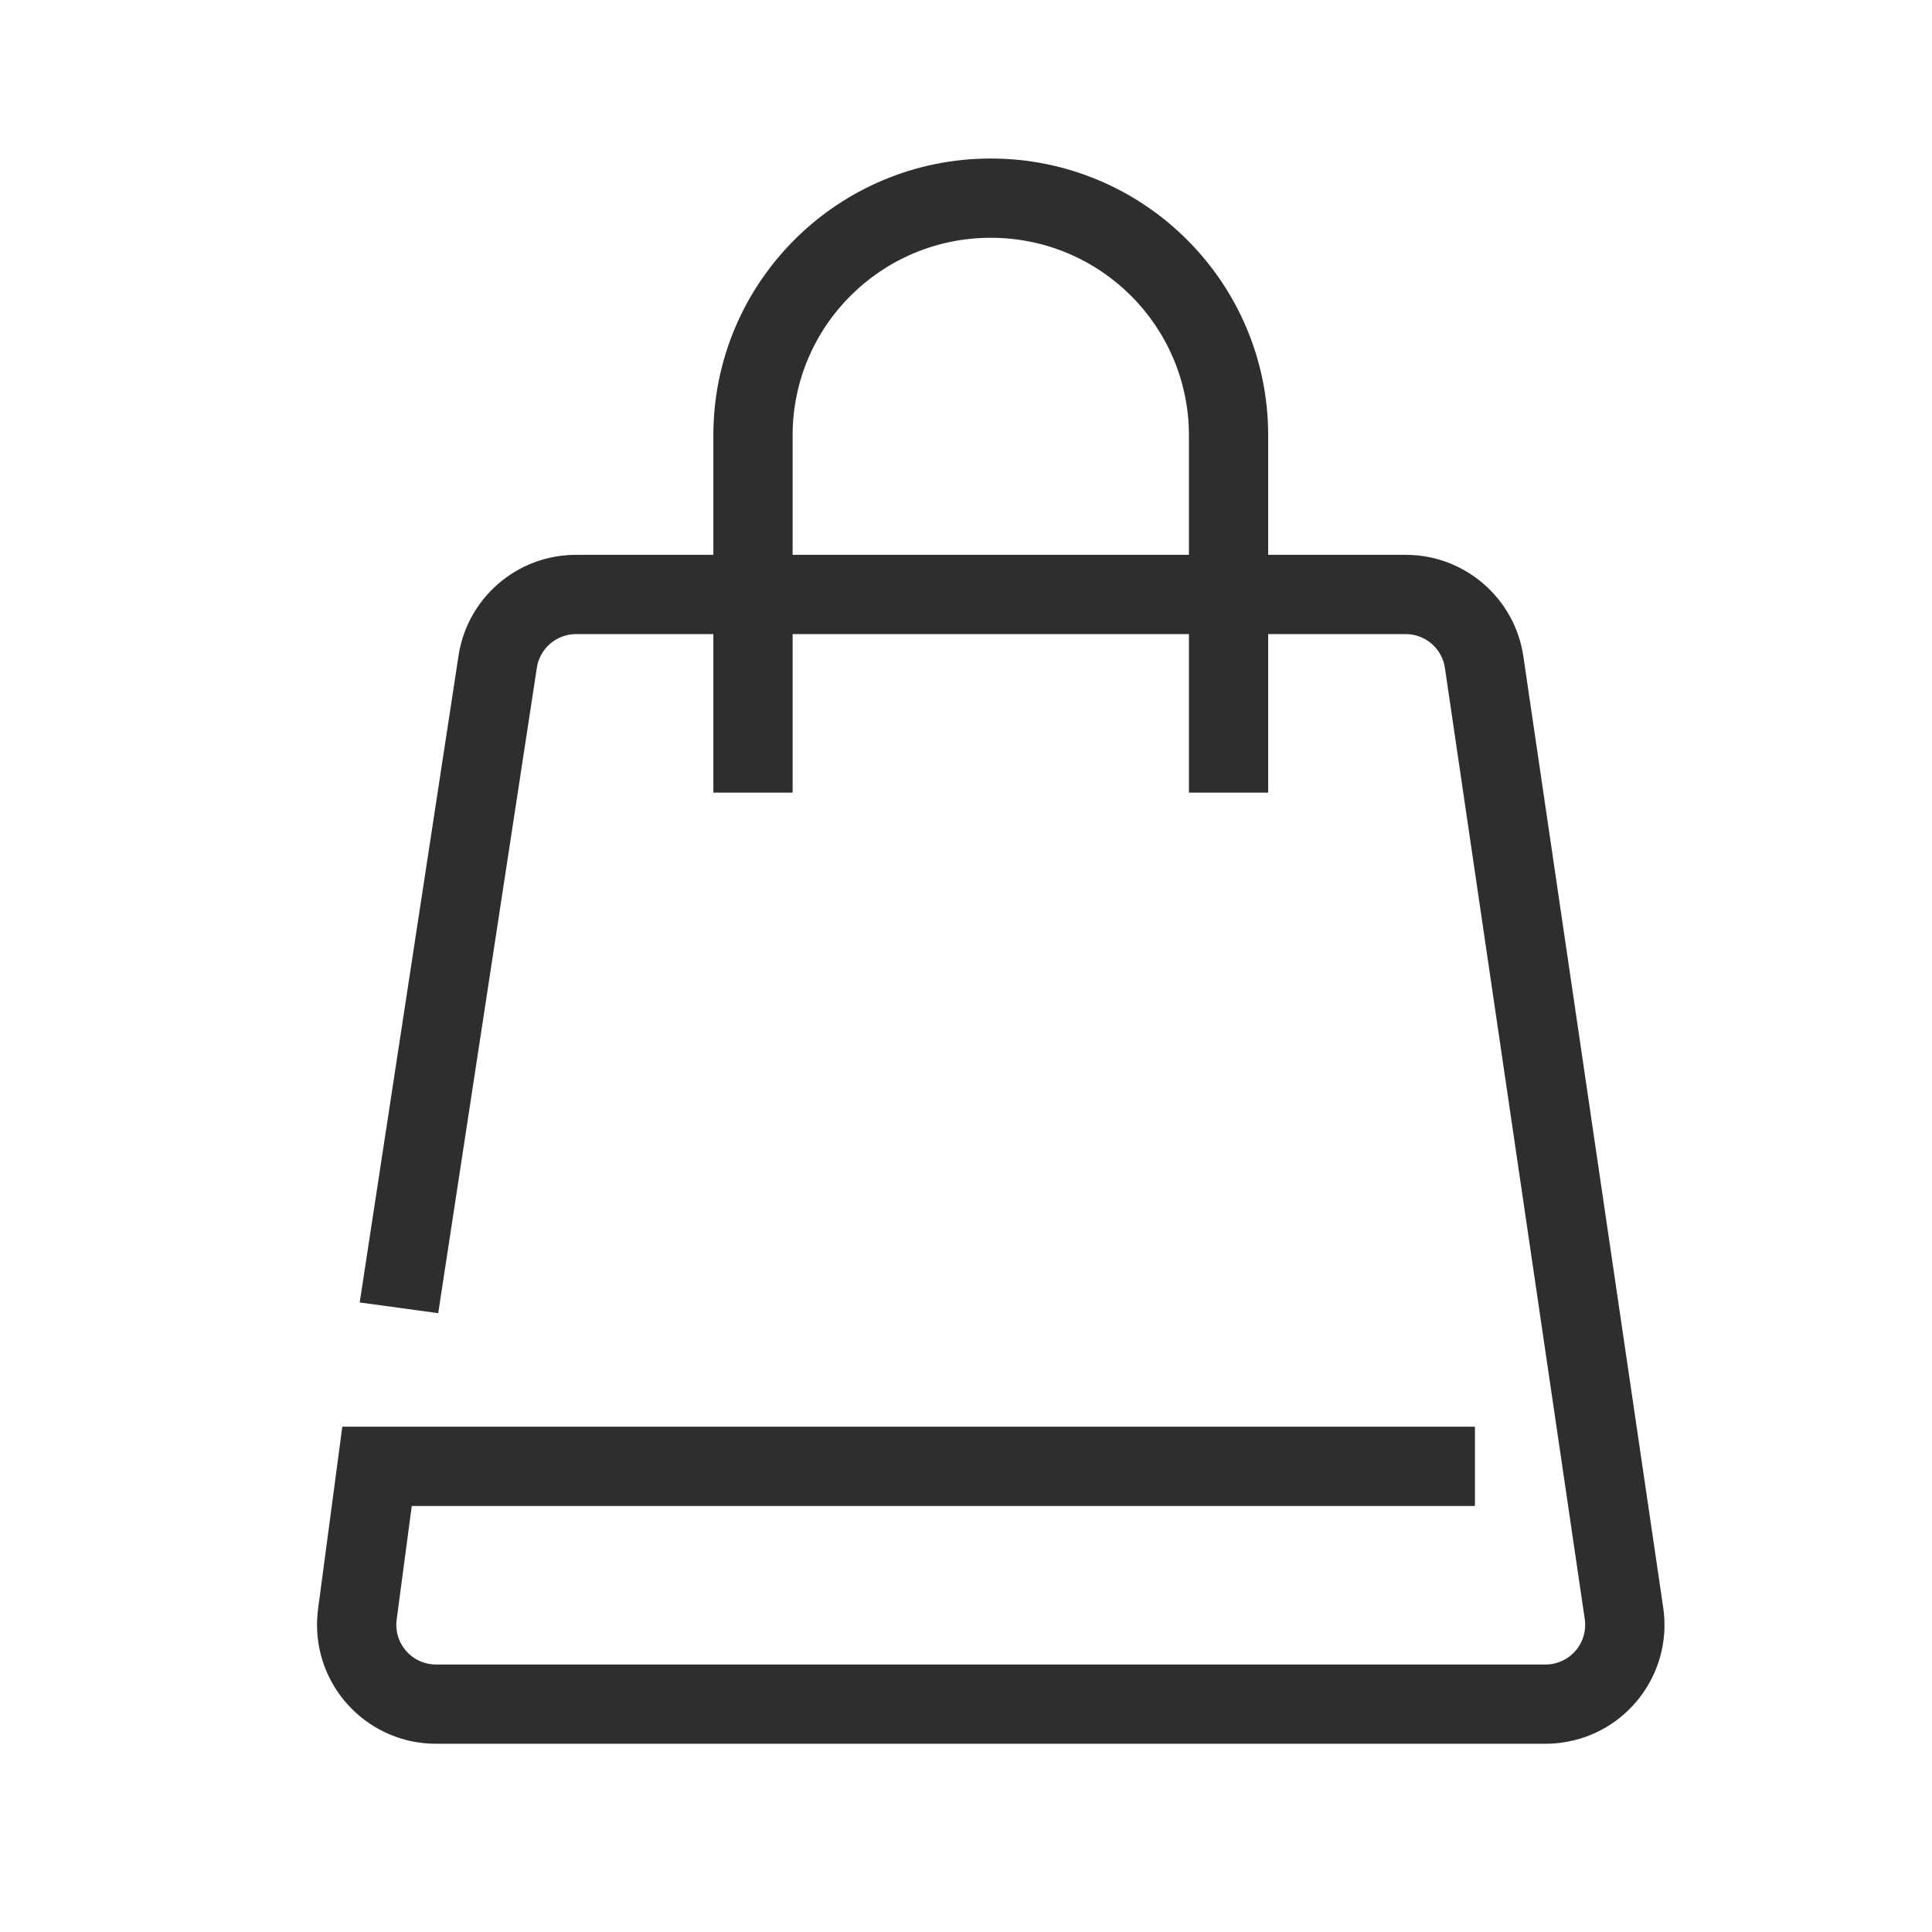 <svg xmlns="http://www.w3.org/2000/svg" width="39" height="39" viewBox="0 0 39 39">
    <g fill="none" fill-rule="evenodd">
        <g>
            <g>
                <path d="M0 0H38.4V38.4H0z" transform="translate(-1254 -75) translate(1254 75)"/>
                <path fill="#2E2E2E" fill-rule="nonzero" d="M8.312 30.4l-.305 2.295c-.005.035-.007.07-.007.105 0 .442.358.8.8.8h22.4c.035 0 .071-.002.107-.007.438-.06.744-.463.685-.9l-2.823-19.2c-.054-.397-.392-.693-.793-.693H11.628c-.4 0-.739.296-.793.692L8.846 26.508l-1.585-.216L9.25 13.276c.162-1.19 1.177-2.076 2.378-2.076h16.748c1.201 0 2.217.887 2.379 2.077l2.823 19.2c.178 1.314-.742 2.523-2.056 2.701-.107.015-.215.022-.323.022H8.8c-1.325 0-2.4-1.075-2.4-2.4 0-.106.007-.211.02-.316l.49-3.684h22.864v1.6H8.312z" transform="translate(-1254 -75) translate(1254 75)"/>
                <path fill="#2E2E2E" fill-rule="nonzero" d="M25.6 16H24V8.789C24 6.586 22.21 4.8 20 4.8s-4 1.786-4 3.989V16h-1.6V8.789C14.4 5.702 16.908 3.2 20 3.2c3.092 0 5.6 2.502 5.6 5.589V16z" transform="translate(-1254 -75) translate(1254 75)"/>
            </g>
        </g>
    </g>
</svg>
